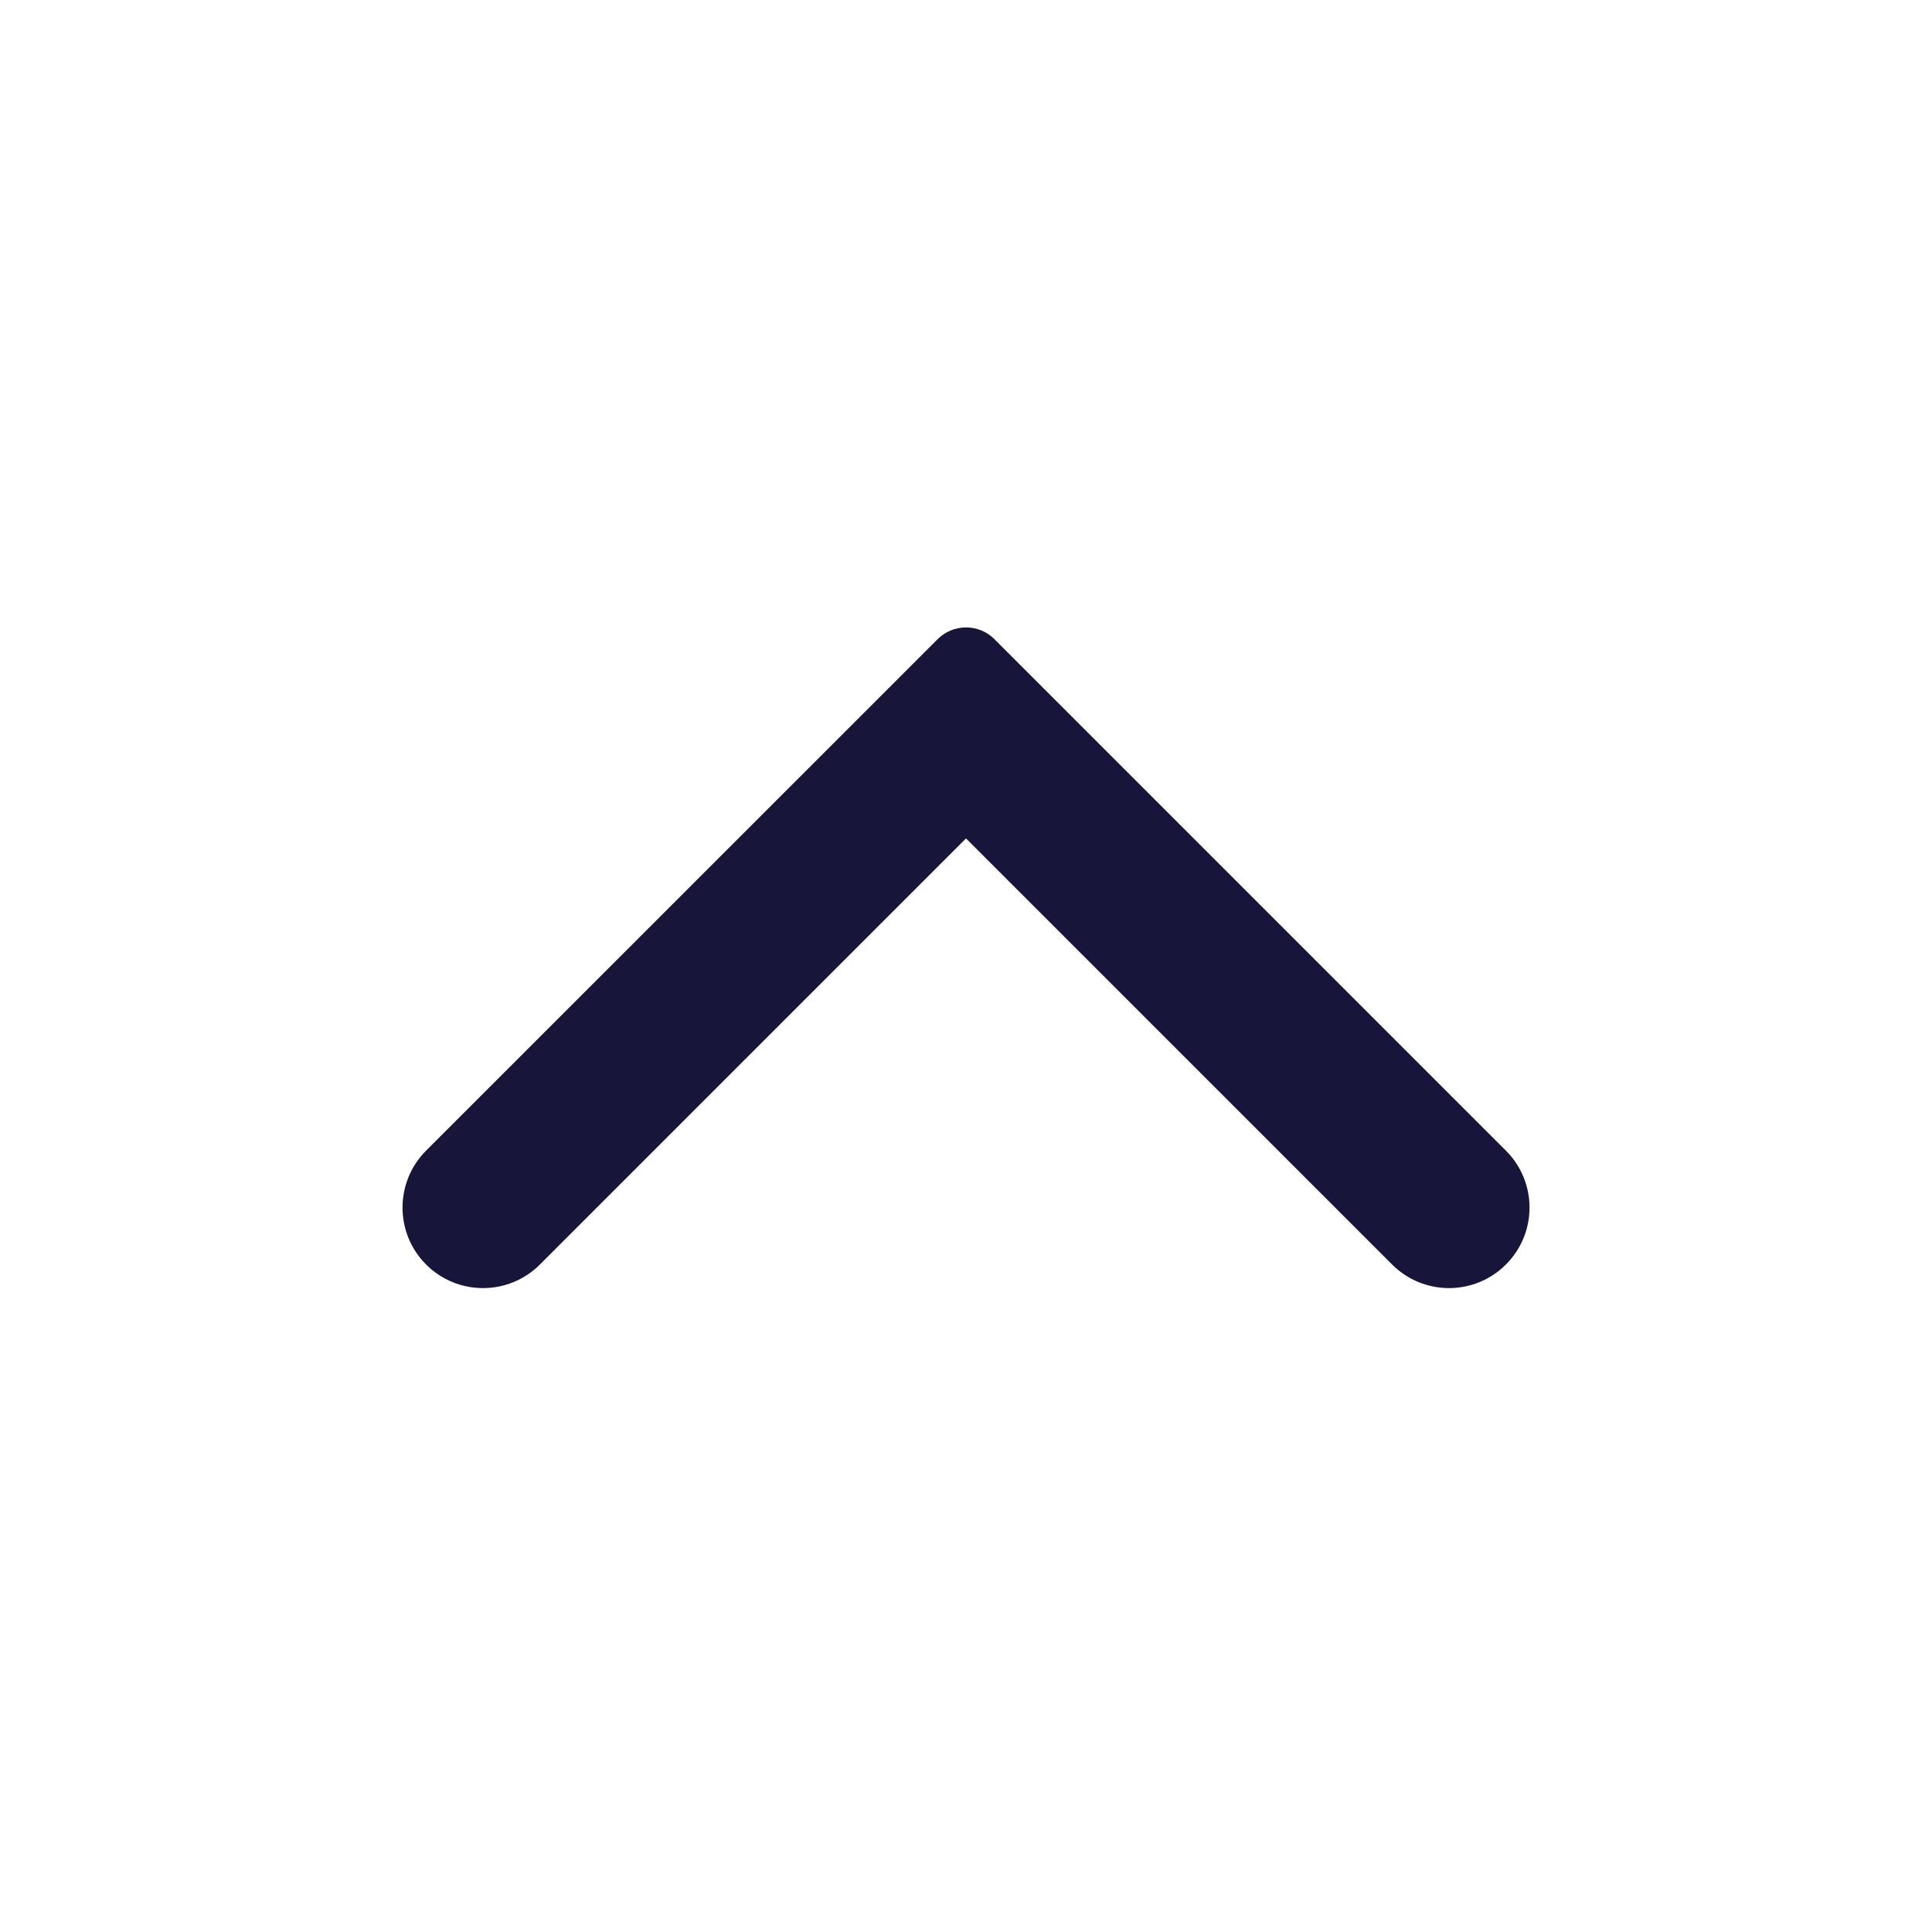<svg width="28" height="28" viewBox="0 0 28 28" fill="none" xmlns="http://www.w3.org/2000/svg">
<path fill-rule="evenodd" clip-rule="evenodd" d="M6.175 18.326C6.631 18.782 7.37 18.782 7.825 18.326L14 12.151L20.175 18.326C20.631 18.782 21.37 18.782 21.825 18.326C22.281 17.871 22.281 17.132 21.825 16.676L14.413 9.264C14.185 9.036 13.816 9.036 13.588 9.264L6.175 16.676C5.72 17.132 5.72 17.871 6.175 18.326Z" fill="#17163A"/>
</svg>
